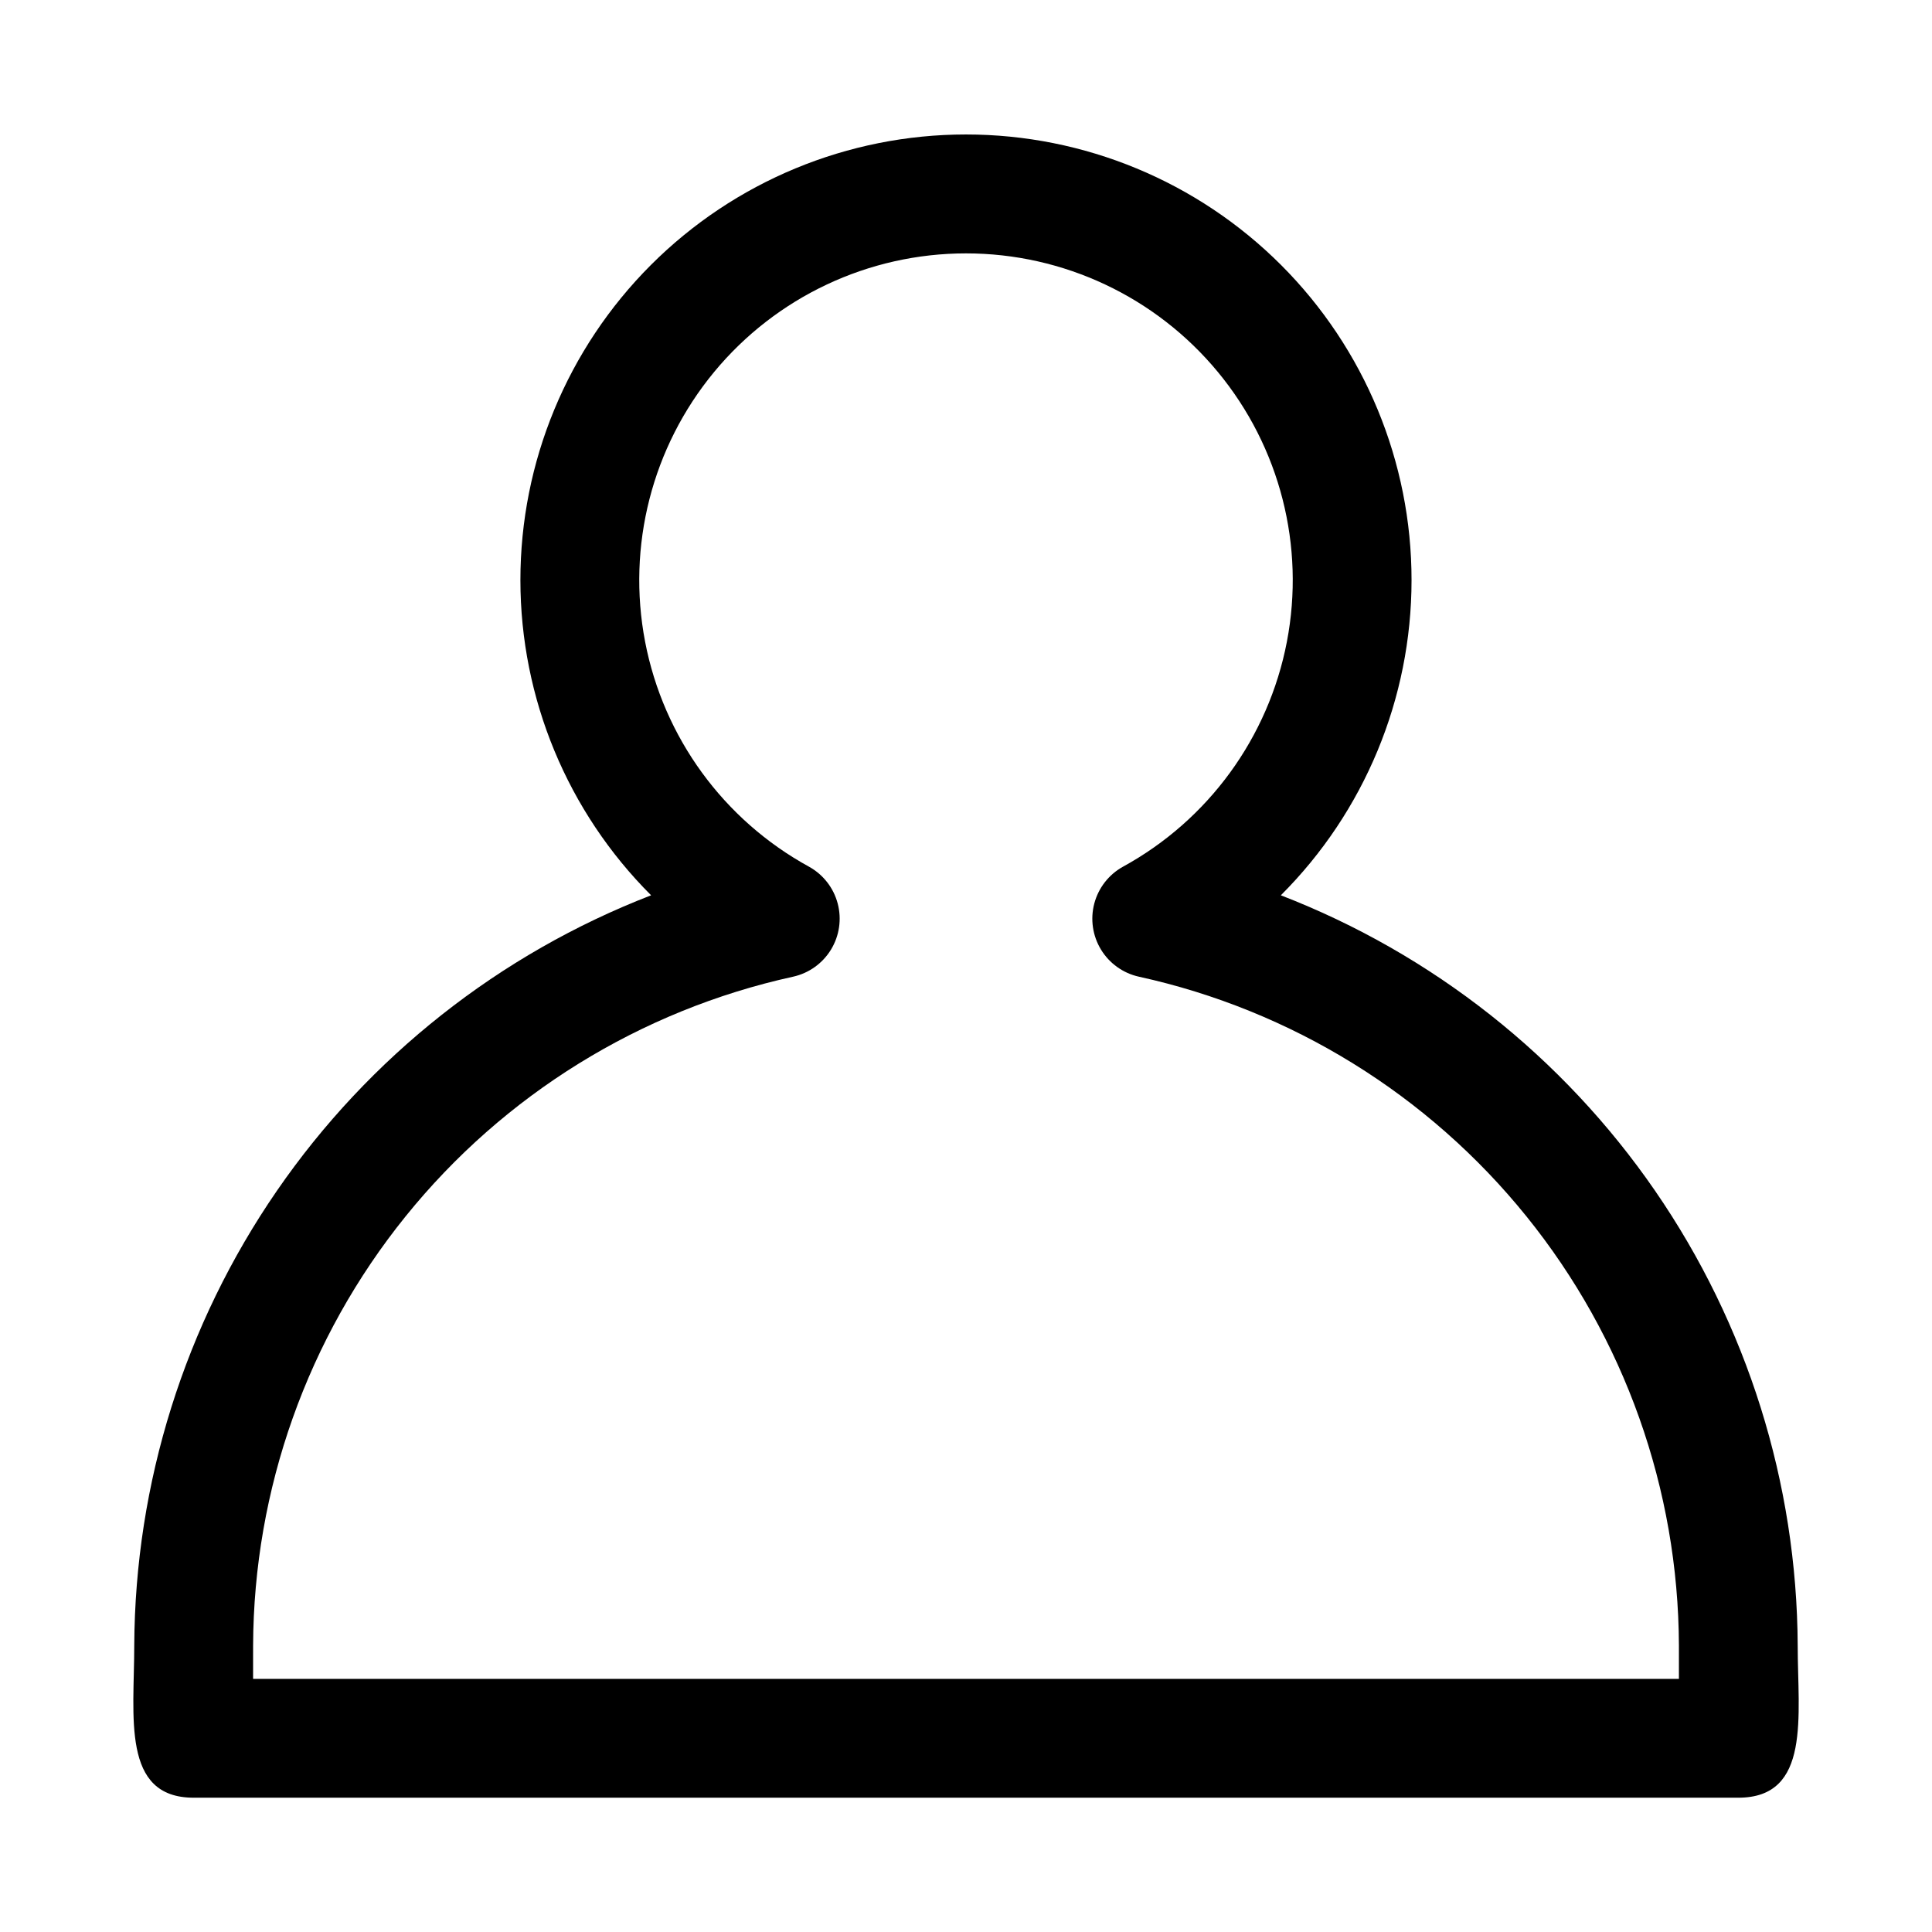 <?xml version="1.0" encoding="UTF-8"?>
<!-- Uploaded to: ICON Repo, www.iconrepo.com, Generator: ICON Repo Mixer Tools -->
<svg fill="#000000" width="800px" height="800px" version="1.1" viewBox="144 144 512 512" xmlns="http://www.w3.org/2000/svg">
 <path d="m604.67 620.41h-409.35c-19.207 0-15.742-21.57-15.742-40.305 0.199-43.07 13.379-85.082 37.812-120.55 24.434-35.469 58.988-62.754 99.16-78.293-22.164-22.137-34.625-52.172-34.637-83.496-0.012-31.328 12.422-61.371 34.566-83.527 22.148-22.156 52.188-34.602 83.516-34.602 31.324 0 61.367 12.445 83.512 34.602s34.582 52.199 34.566 83.527c-0.012 31.324-12.473 61.359-34.637 83.496 40.172 15.539 74.73 42.824 99.164 78.293 24.434 35.473 37.609 77.484 37.809 120.55 0 18.578 3.621 40.305-15.742 40.305zm-393.6-31.488h377.86v-8.816c-0.145-41.418-14.402-81.547-40.418-113.77-26.016-32.227-62.238-54.625-102.7-63.504-4.18-0.926-7.805-3.519-10.035-7.176-2.227-3.656-2.871-8.062-1.781-12.207 1.094-4.141 3.824-7.66 7.566-9.742 22.656-12.398 38.598-34.262 43.473-59.625 4.875-25.367-1.828-51.582-18.281-71.492-16.449-19.91-40.926-31.441-66.754-31.441s-50.309 11.531-66.758 31.441c-16.449 19.91-23.152 46.125-18.281 71.492 4.875 25.363 20.816 47.227 43.473 59.625 3.742 2.082 6.477 5.602 7.566 9.742 1.09 4.144 0.449 8.551-1.781 12.207s-5.856 6.25-10.035 7.176c-40.457 8.879-76.676 31.277-102.69 63.504-26.02 32.227-40.273 72.355-40.422 113.77z"/>
</svg>